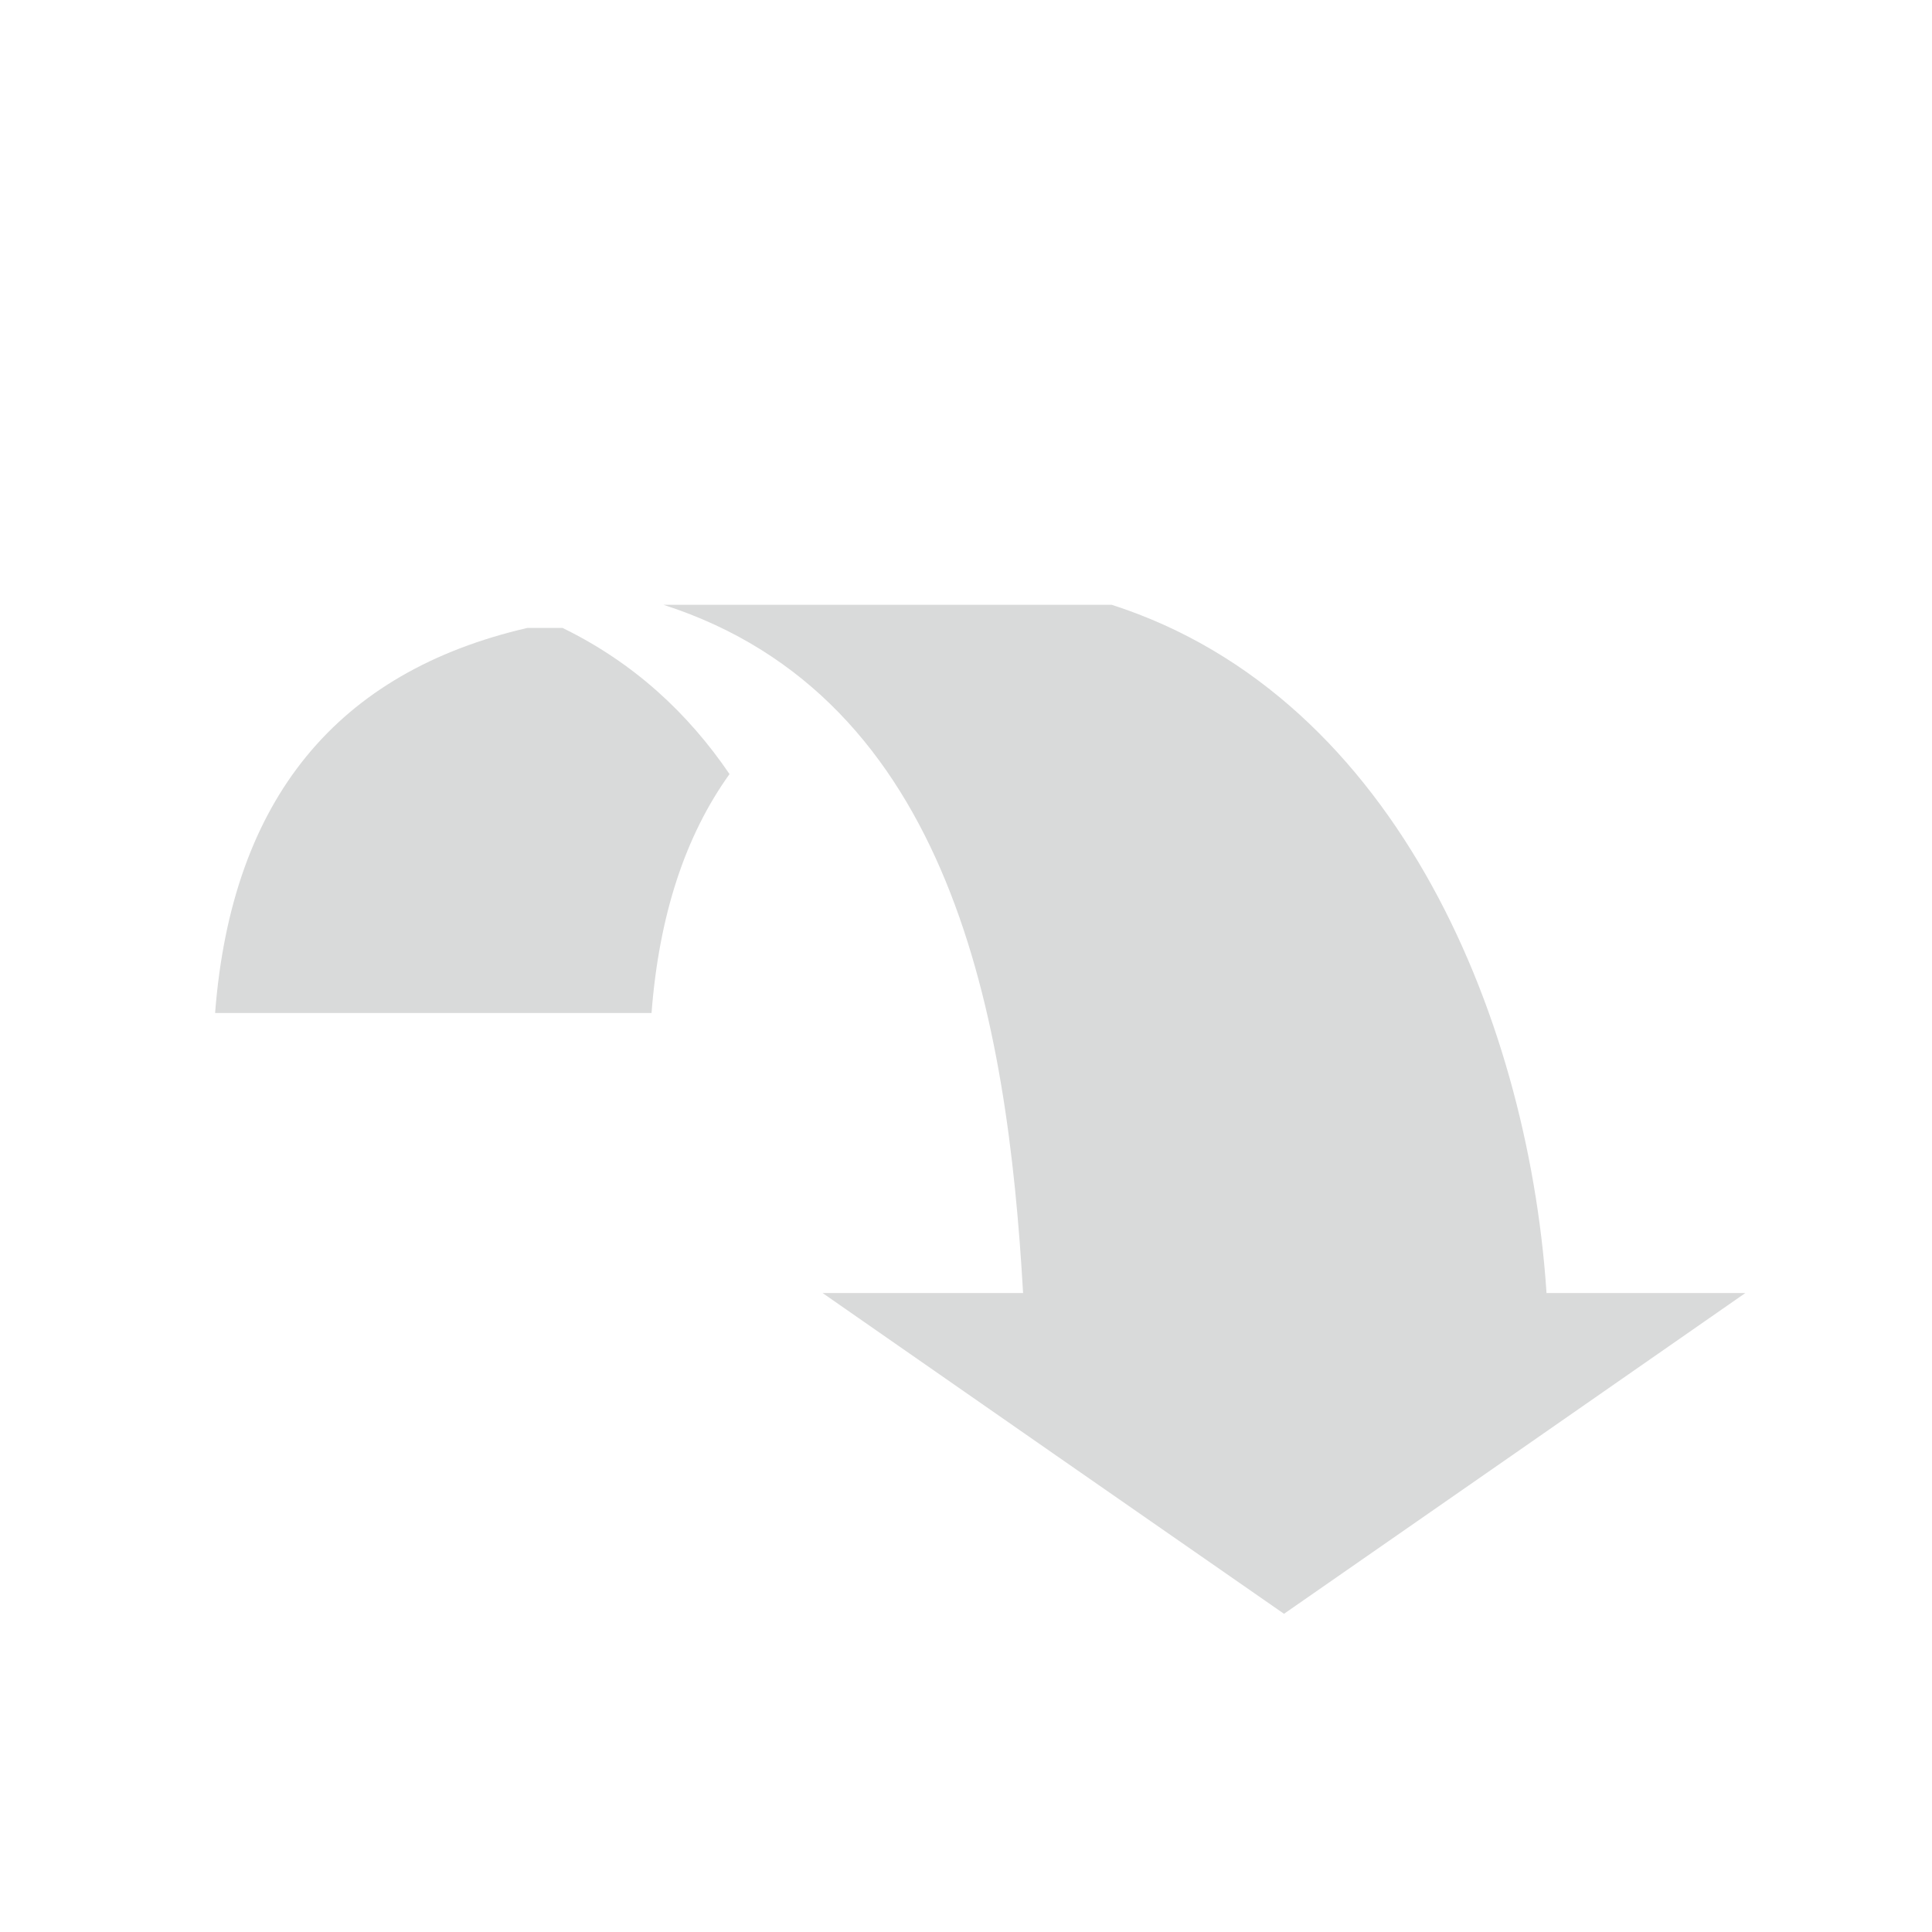 <?xml version="1.0" encoding="UTF-8"?>
<svg xmlns="http://www.w3.org/2000/svg" xmlns:xlink="http://www.w3.org/1999/xlink" width="30pt" height="30pt" viewBox="0 0 30 30" version="1.1">
<g id="surface1">
<path style=" stroke:none;fill-rule:evenodd;fill:rgb(85.098%,85.49%,85.49%);fill-opacity:1;" d="M 19.938 25.059 L 16.355 22.57 L 12.773 20.078 L 27.102 20.078 L 23.52 22.57 L 19.938 25.059 "/>
<path style=" stroke:none;fill-rule:evenodd;fill:rgb(85.098%,85.49%,85.49%);fill-opacity:1;" d="M 15.887 20.09 L 24.023 20.219 C 23.781 15.965 21.746 10.832 17.262 9.391 L 10.301 9.391 C 14.785 10.832 15.645 15.832 15.887 20.09 "/>
<path style=" stroke:none;fill-rule:evenodd;fill:rgb(85.098%,85.49%,85.49%);fill-opacity:1;" d="M 8.191 9.75 L 8.734 9.75 C 9.84 10.289 10.684 11.074 11.328 12.02 C 10.641 12.977 10.234 14.211 10.117 15.73 L 3.34 15.73 C 3.598 12.395 5.246 10.43 8.191 9.75 "/>
</g>
</svg>
